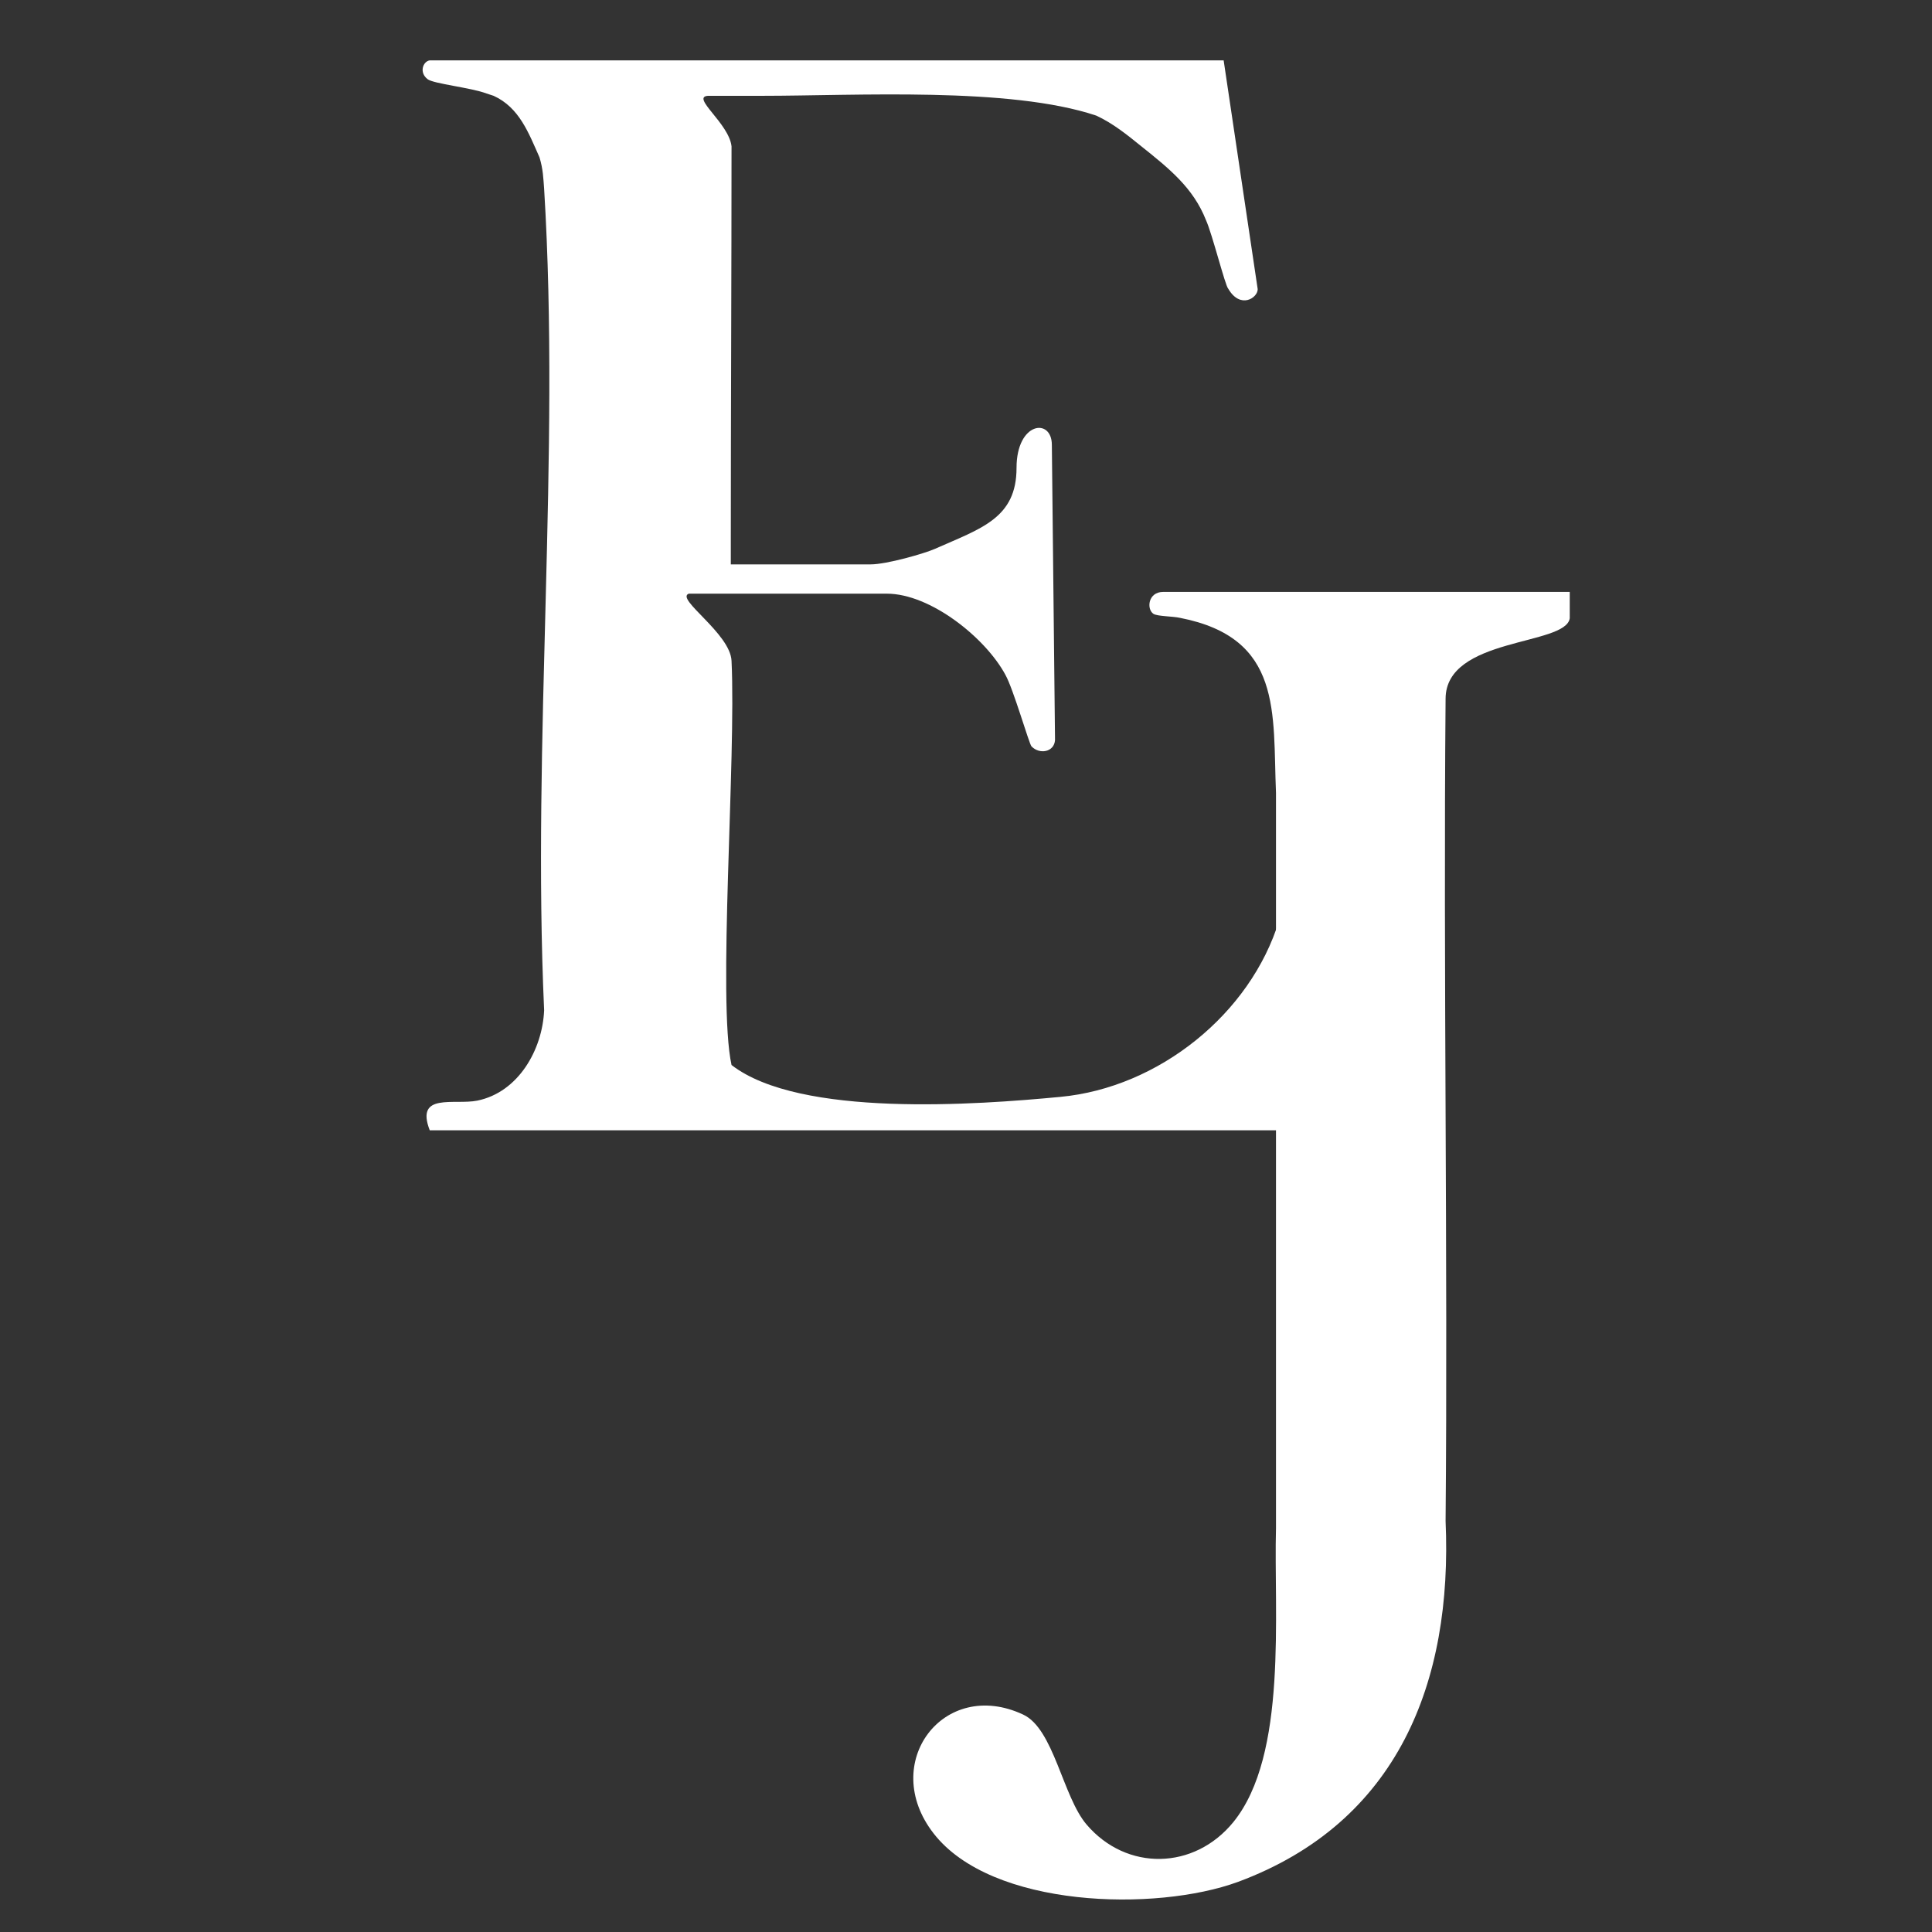 <svg xmlns="http://www.w3.org/2000/svg" width="64" height="64" fill="none"><rect width="100%" height="100%" fill="#333333" stroke="none"/><path fill="#fff" d="M52 19.803v.678c-.134.92-4.113.615-4.113 2.67-.078 8.977.078 18.487 0 27.236.234 5.326-1.57 9.985-6.877 11.953-2.716.997-8.163.873-10.085-1.608-1.81-2.327.334-5.168 2.967-3.935 1.017.471 1.31 2.716 2.103 3.644 1.324 1.552 3.566 1.51 4.862-.083 1.81-2.23 1.334-6.927 1.412-9.742V26.27c-.111-2.66.231-5.138-3.181-5.803-.251-.055-.736-.048-.876-.131-.237-.153-.186-.728.319-.728H52v.195Z"/><path fill="#fff" d="M16.119 3.098c-.502-.194-1.758-.322-1.953-.474-.292-.222-.154-.591.07-.624h26.299l1.128 7.58c0 .29-.577.67-.975-.015-.098-.083-.53-1.815-.738-2.272-.424-1.076-1.222-1.71-2.14-2.445-.47-.38-.937-.76-1.496-1.019-2.874-.96-7.945-.655-11.067-.655h-1.794c-.578.038.697.912.78 1.674 0 4.032-.024 8.963-.024 12.934v.914h4.628c.54 0 1.794-.364 2.128-.512 1.532-.68 2.709-1.011 2.709-2.685 0-1.529 1.171-1.667 1.17-.76l.105 9.777c-.028.402-.515.485-.78.208-.084-.097-.599-1.899-.864-2.37-.654-1.219-2.48-2.688-3.928-2.688h-6.56c-.456.17 1.373 1.312 1.416 2.224.156 3.271-.468 11.26 0 13.39 2.263 1.75 8.139 1.318 10.897 1.055 3.246-.305 6.296-2.744 7.243-5.847.168-.568.376-2.494.53-2.702.212-.342.836-.266.905.097 0 .474-.303 3.213-.381 3.973-.14 1.164-.237 2.44-.39 3.576-.056.444-.157 1.218-.234 2.011H14.236c-.488-1.26.808-.831 1.574-.983 1.365-.278 2.159-1.69 2.215-2.993-.404-8.937.543-18.346 0-27.213-.028-.36-.034-.645-.153-1.04-.363-.817-.67-1.652-1.52-2.04l-.233-.076Z"/></svg>